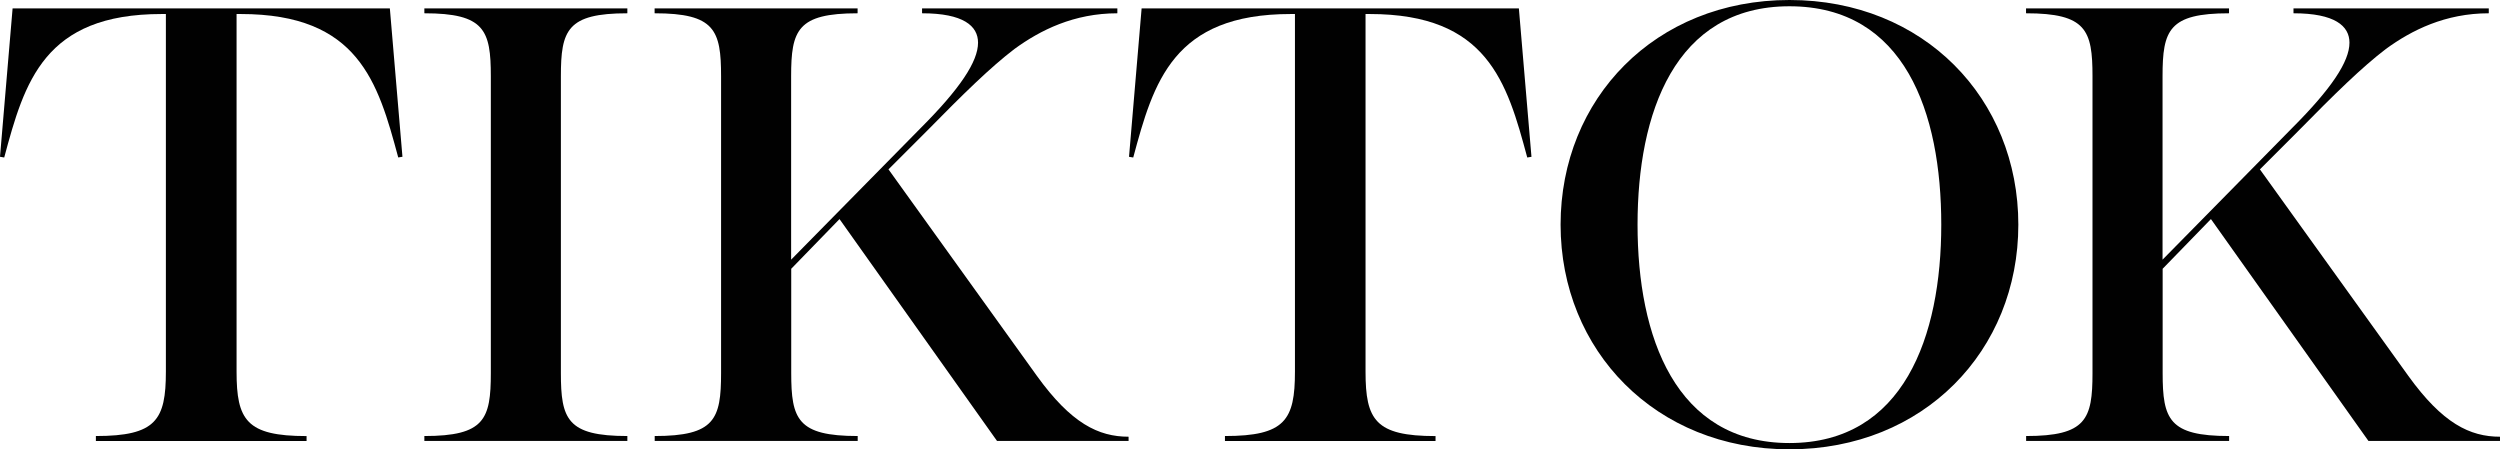 <?xml version="1.0" encoding="utf-8"?>
<!-- Generator: Adobe Illustrator 26.3.1, SVG Export Plug-In . SVG Version: 6.00 Build 0)  -->
<svg version="1.1" id="Layer_1" xmlns="http://www.w3.org/2000/svg" xmlns:xlink="http://www.w3.org/1999/xlink" x="0px" y="0px"
	 viewBox="0 0 510 91.66" style="enable-background:new 0 0 510 91.66;" xml:space="preserve">
<style type="text/css">
	.st0{fill:#010101;}
</style>
<g>
	<path class="st0" d="M19.56,88.95c12.28,0,14.28-3.28,14.28-13.14V2.86h-0.86C8.99,2.86,5,16.71,0.86,32.13L0,31.98L2.57,1.71
		h76.96l2.57,30.27l-0.86,0.14C77.1,16.71,73.11,2.86,49.12,2.86h-0.86v72.96c0,9.85,2,13.14,14.28,13.14v1H19.56V88.95z"/>
	<path class="st0" d="M86.57,88.95c12.28,0,13.56-3.43,13.56-12.85V15.56c0-9.42-1.28-12.85-13.56-12.85v-1h41.41v1
		c-12.28,0-13.56,3.43-13.56,12.85V76.1c0,9.42,1.28,12.85,13.56,12.85v1H86.57V88.95z"/>
	<path class="st0" d="M133.54,88.95c12.28,0,13.56-3.43,13.56-12.85V15.56c0-9.42-1.28-12.85-13.56-12.85v-1h41.41v1
		c-12.28,0-13.56,3.43-13.56,12.85v37.41l26.42-26.84c8-8,11.71-13.56,11.71-17.42c0-3.43-3-6-11.42-6v-1h39.84v1
		c-8.85,0-15.71,3.43-20.99,7.28c-4.86,3.71-10.28,9-17.99,16.85l-7.71,7.71l30.27,42.12c7,9.71,12.57,12.42,18.71,12.42v0.86
		h-26.84l-32.13-45.26l-9.85,10.14V76.1c0,9.42,1.28,12.85,13.56,12.85v1h-41.41v-1H133.54z"/>
	<path class="st0" d="M249.89,88.95c12.28,0,14.28-3.28,14.28-13.14V2.86h-0.86c-23.99,0-27.98,13.85-32.13,29.27l-0.86-0.14
		l2.57-30.27h76.96l2.57,30.27l-0.86,0.14c-4.14-15.42-8.14-29.27-32.13-29.27h-0.86v72.96c0,9.85,2,13.14,14.28,13.14v1h-42.96
		V88.95z"/>
	<path class="st0" d="M318.36,45.83c0-25.7,19.28-45.83,46.69-45.83s46.69,20.13,46.69,45.83s-19.28,45.83-46.69,45.83
		C337.78,91.67,318.36,71.53,318.36,45.83z M396.02,45.83c0-22.85-7.43-44.55-30.98-44.55c-23.42,0-30.98,21.85-30.98,44.55
		c0,22.85,7.71,44.55,30.98,44.55S396.02,68.68,396.02,45.83z"/>
	<path class="st0" d="M413.31,88.95c12.28,0,13.56-3.43,13.56-12.85V15.56c0-9.42-1.28-12.85-13.56-12.85v-1h41.41v1
		c-12.28,0-13.56,3.43-13.56,12.85v37.41l26.42-26.84c8-8,11.71-13.56,11.71-17.42c0-3.43-3-6-11.42-6v-1h39.84v1
		c-8.85,0-15.71,3.43-20.99,7.28c-4.86,3.71-10.28,9-17.99,16.85l-7.71,7.71l30.27,42.12c7,9.71,12.57,12.42,18.71,12.42v0.86
		h-26.84l-32.13-45.26l-9.85,10.14V76.1c0,9.42,1.28,12.85,13.56,12.85v1h-41.41v-1H413.31z"/>
</g>
</svg>
